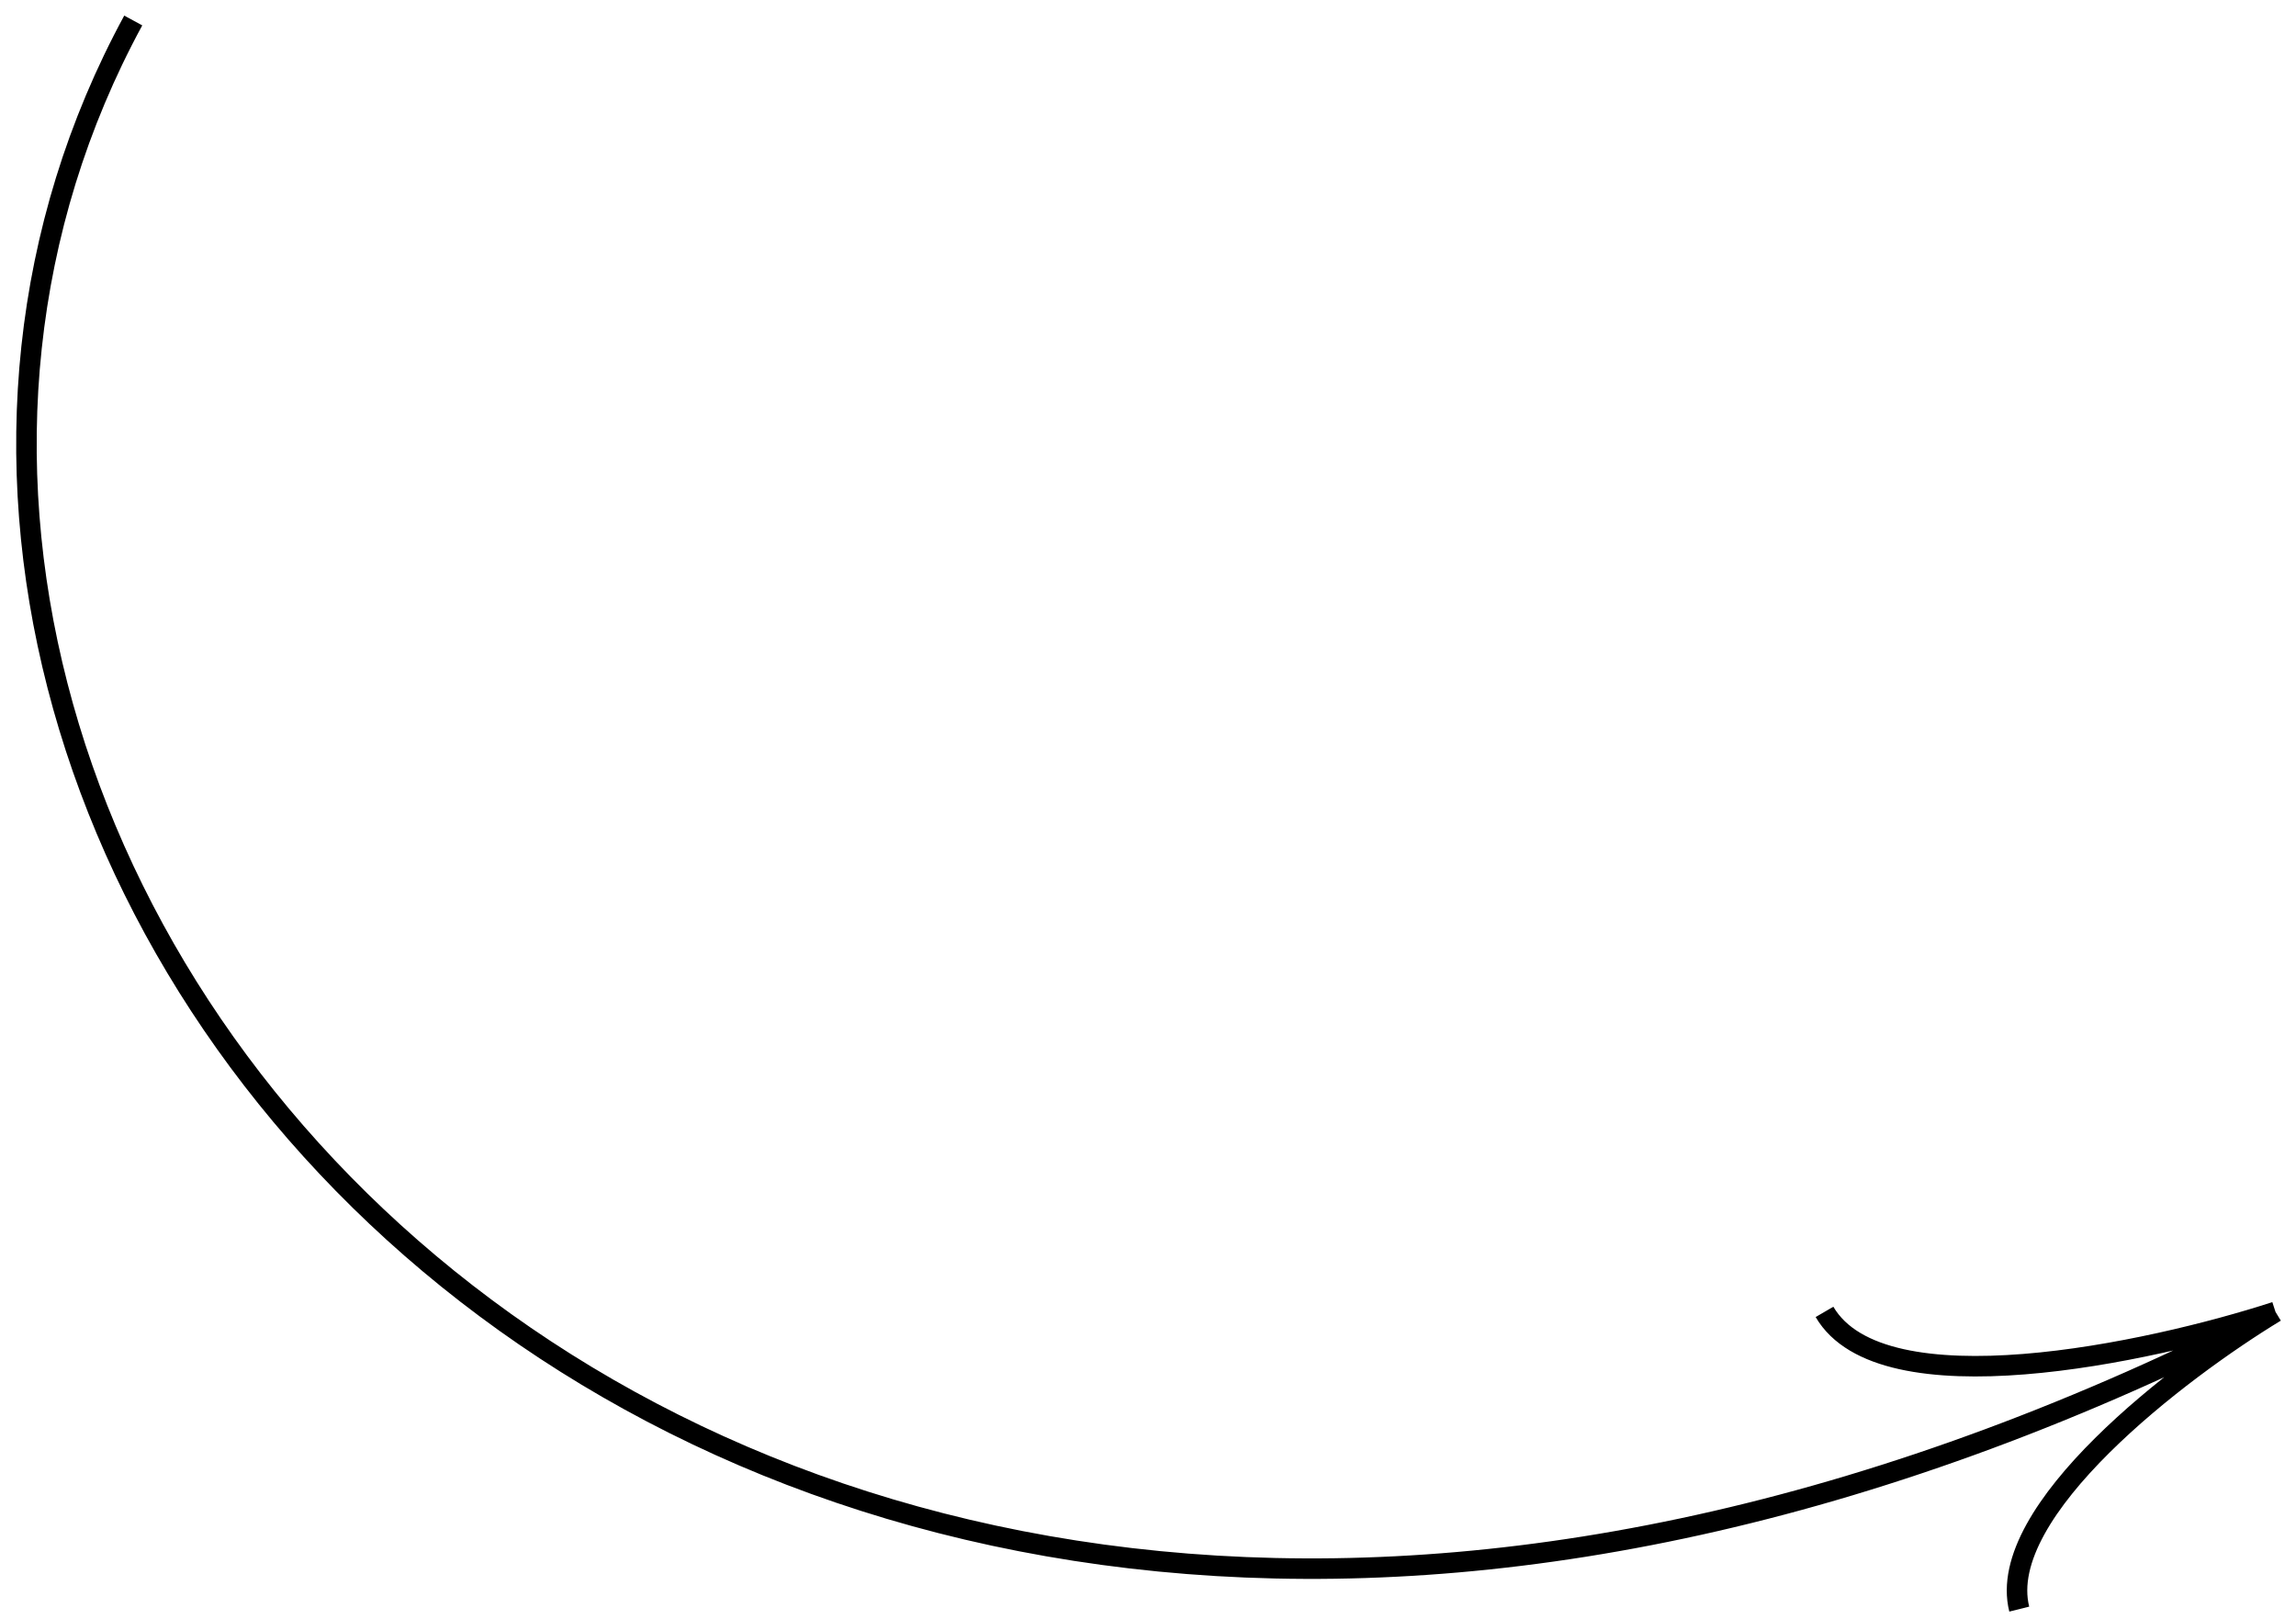 <?xml version="1.0" encoding="UTF-8"?> <svg xmlns="http://www.w3.org/2000/svg" width="112" height="79" viewBox="0 0 112 79" fill="none"> <path d="M6.5 1C-15.5 41.5 34.6 103.2 111 64M111 64C106.333 66.833 97.3 73.7 98.5 78.5M111 64C104.833 66 91.8 68.8 89 64" stroke="black"></path> </svg> 